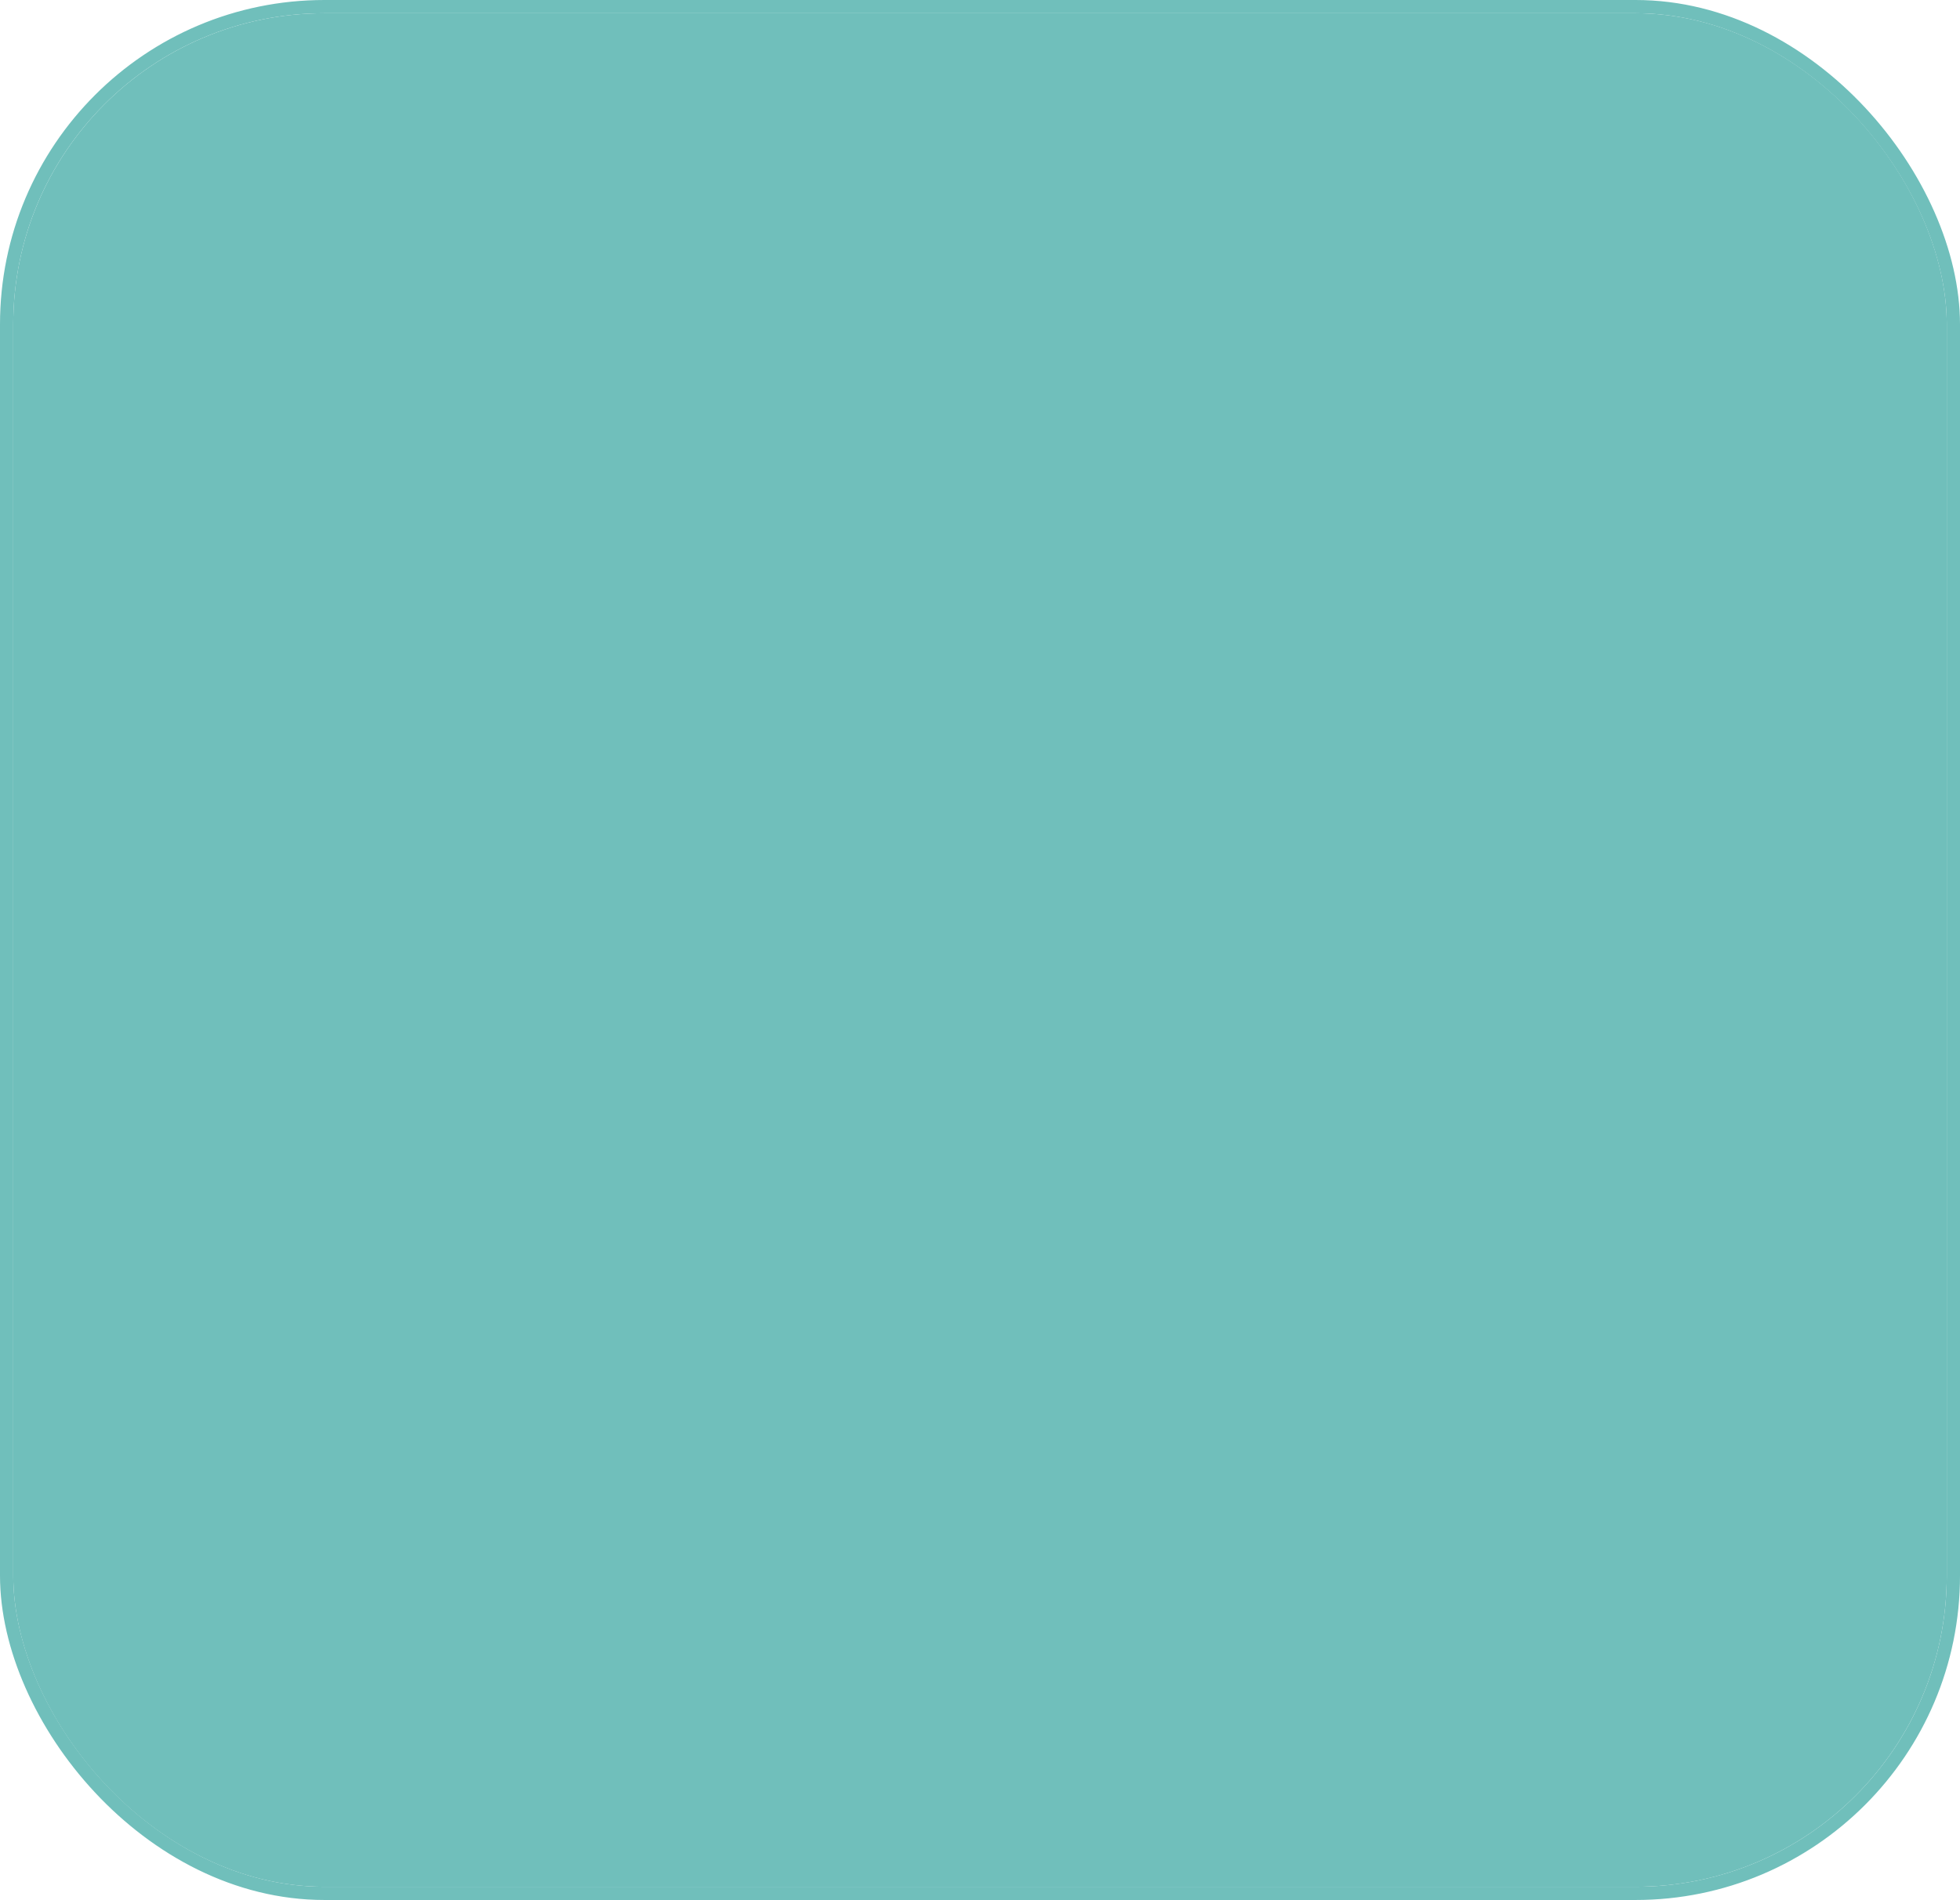 <?xml version="1.0" encoding="UTF-8"?> <svg xmlns="http://www.w3.org/2000/svg" width="296" height="287" viewBox="0 0 296 287" fill="none"> <g filter="url(#filter0_ii)"> <rect x="2" y="2" width="292" height="283" rx="47" fill="#70BFBB"></rect> </g> <rect x="1" y="1" width="294" height="285" rx="48" stroke="#70BFBB" stroke-width="2"></rect> <defs> <filter id="filter0_ii" x="-7" y="-7" width="310" height="301" filterUnits="userSpaceOnUse" color-interpolation-filters="sRGB"> <feFlood flood-opacity="0" result="BackgroundImageFix"></feFlood> <feBlend mode="normal" in="SourceGraphic" in2="BackgroundImageFix" result="shape"></feBlend> <feColorMatrix in="SourceAlpha" type="matrix" values="0 0 0 0 0 0 0 0 0 0 0 0 0 0 0 0 0 0 127 0" result="hardAlpha"></feColorMatrix> <feOffset dx="-9" dy="-9"></feOffset> <feGaussianBlur stdDeviation="9"></feGaussianBlur> <feComposite in2="hardAlpha" operator="arithmetic" k2="-1" k3="1"></feComposite> <feColorMatrix type="matrix" values="0 0 0 0 0.506 0 0 0 0 0.863 0 0 0 0 0.843 0 0 0 1 0"></feColorMatrix> <feBlend mode="normal" in2="shape" result="effect1_innerShadow"></feBlend> <feColorMatrix in="SourceAlpha" type="matrix" values="0 0 0 0 0 0 0 0 0 0 0 0 0 0 0 0 0 0 127 0" result="hardAlpha"></feColorMatrix> <feOffset dx="9" dy="9"></feOffset> <feGaussianBlur stdDeviation="9"></feGaussianBlur> <feComposite in2="hardAlpha" operator="arithmetic" k2="-1" k3="1"></feComposite> <feColorMatrix type="matrix" values="0 0 0 0 0.373 0 0 0 0 0.635 0 0 0 0 0.624 0 0 0 1 0"></feColorMatrix> <feBlend mode="normal" in2="effect1_innerShadow" result="effect2_innerShadow"></feBlend> </filter> </defs> </svg> 